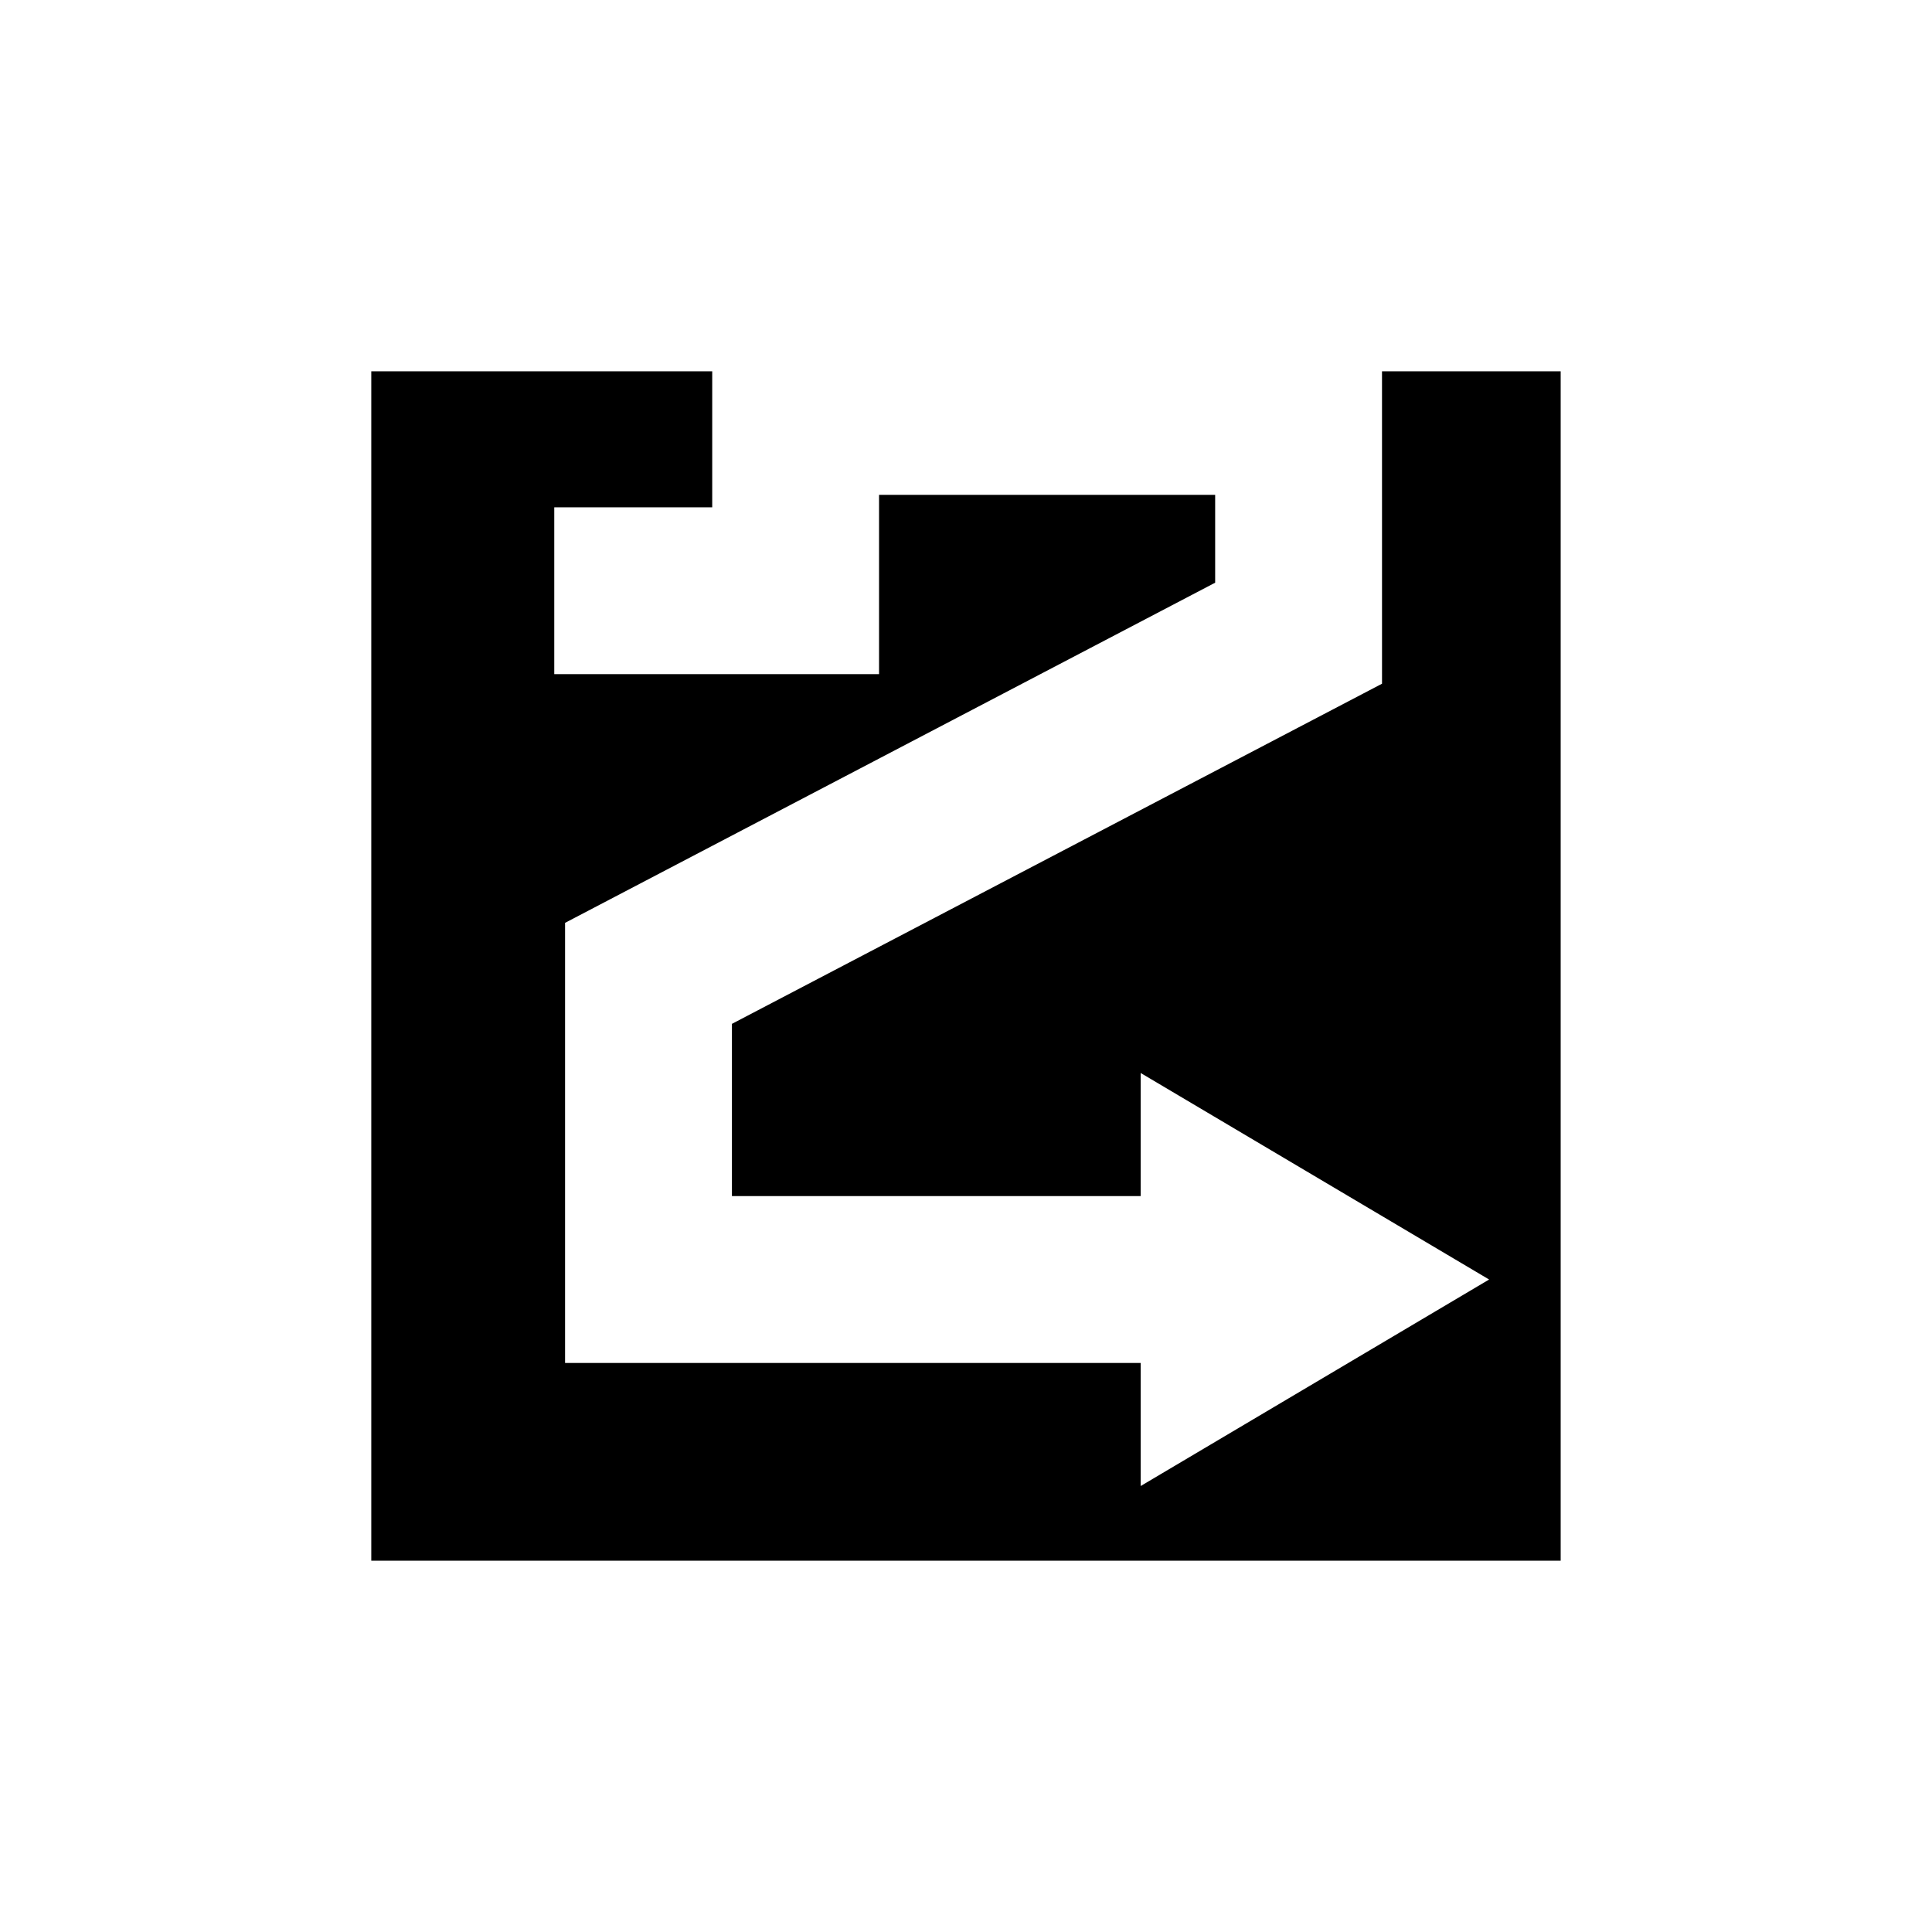 <?xml version="1.0" encoding="UTF-8"?>
<!-- Uploaded to: ICON Repo, www.iconrepo.com, Generator: ICON Repo Mixer Tools -->
<svg fill="#000000" width="800px" height="800px" version="1.1" viewBox="144 144 512 512" xmlns="http://www.w3.org/2000/svg">
 <path d="m510.25 325.19-172.28 90.141v45.645h108.32v-32.621l92.34 54.73-92.34 54.727v-32.617h-152.54v-116.63l172.28-90.145v-23.281h-89.074v47.52h-86.07v-44.215h41.859v-36.047h-90.352v315.2h315.2v-315.2h-47.348z"/>
</svg>